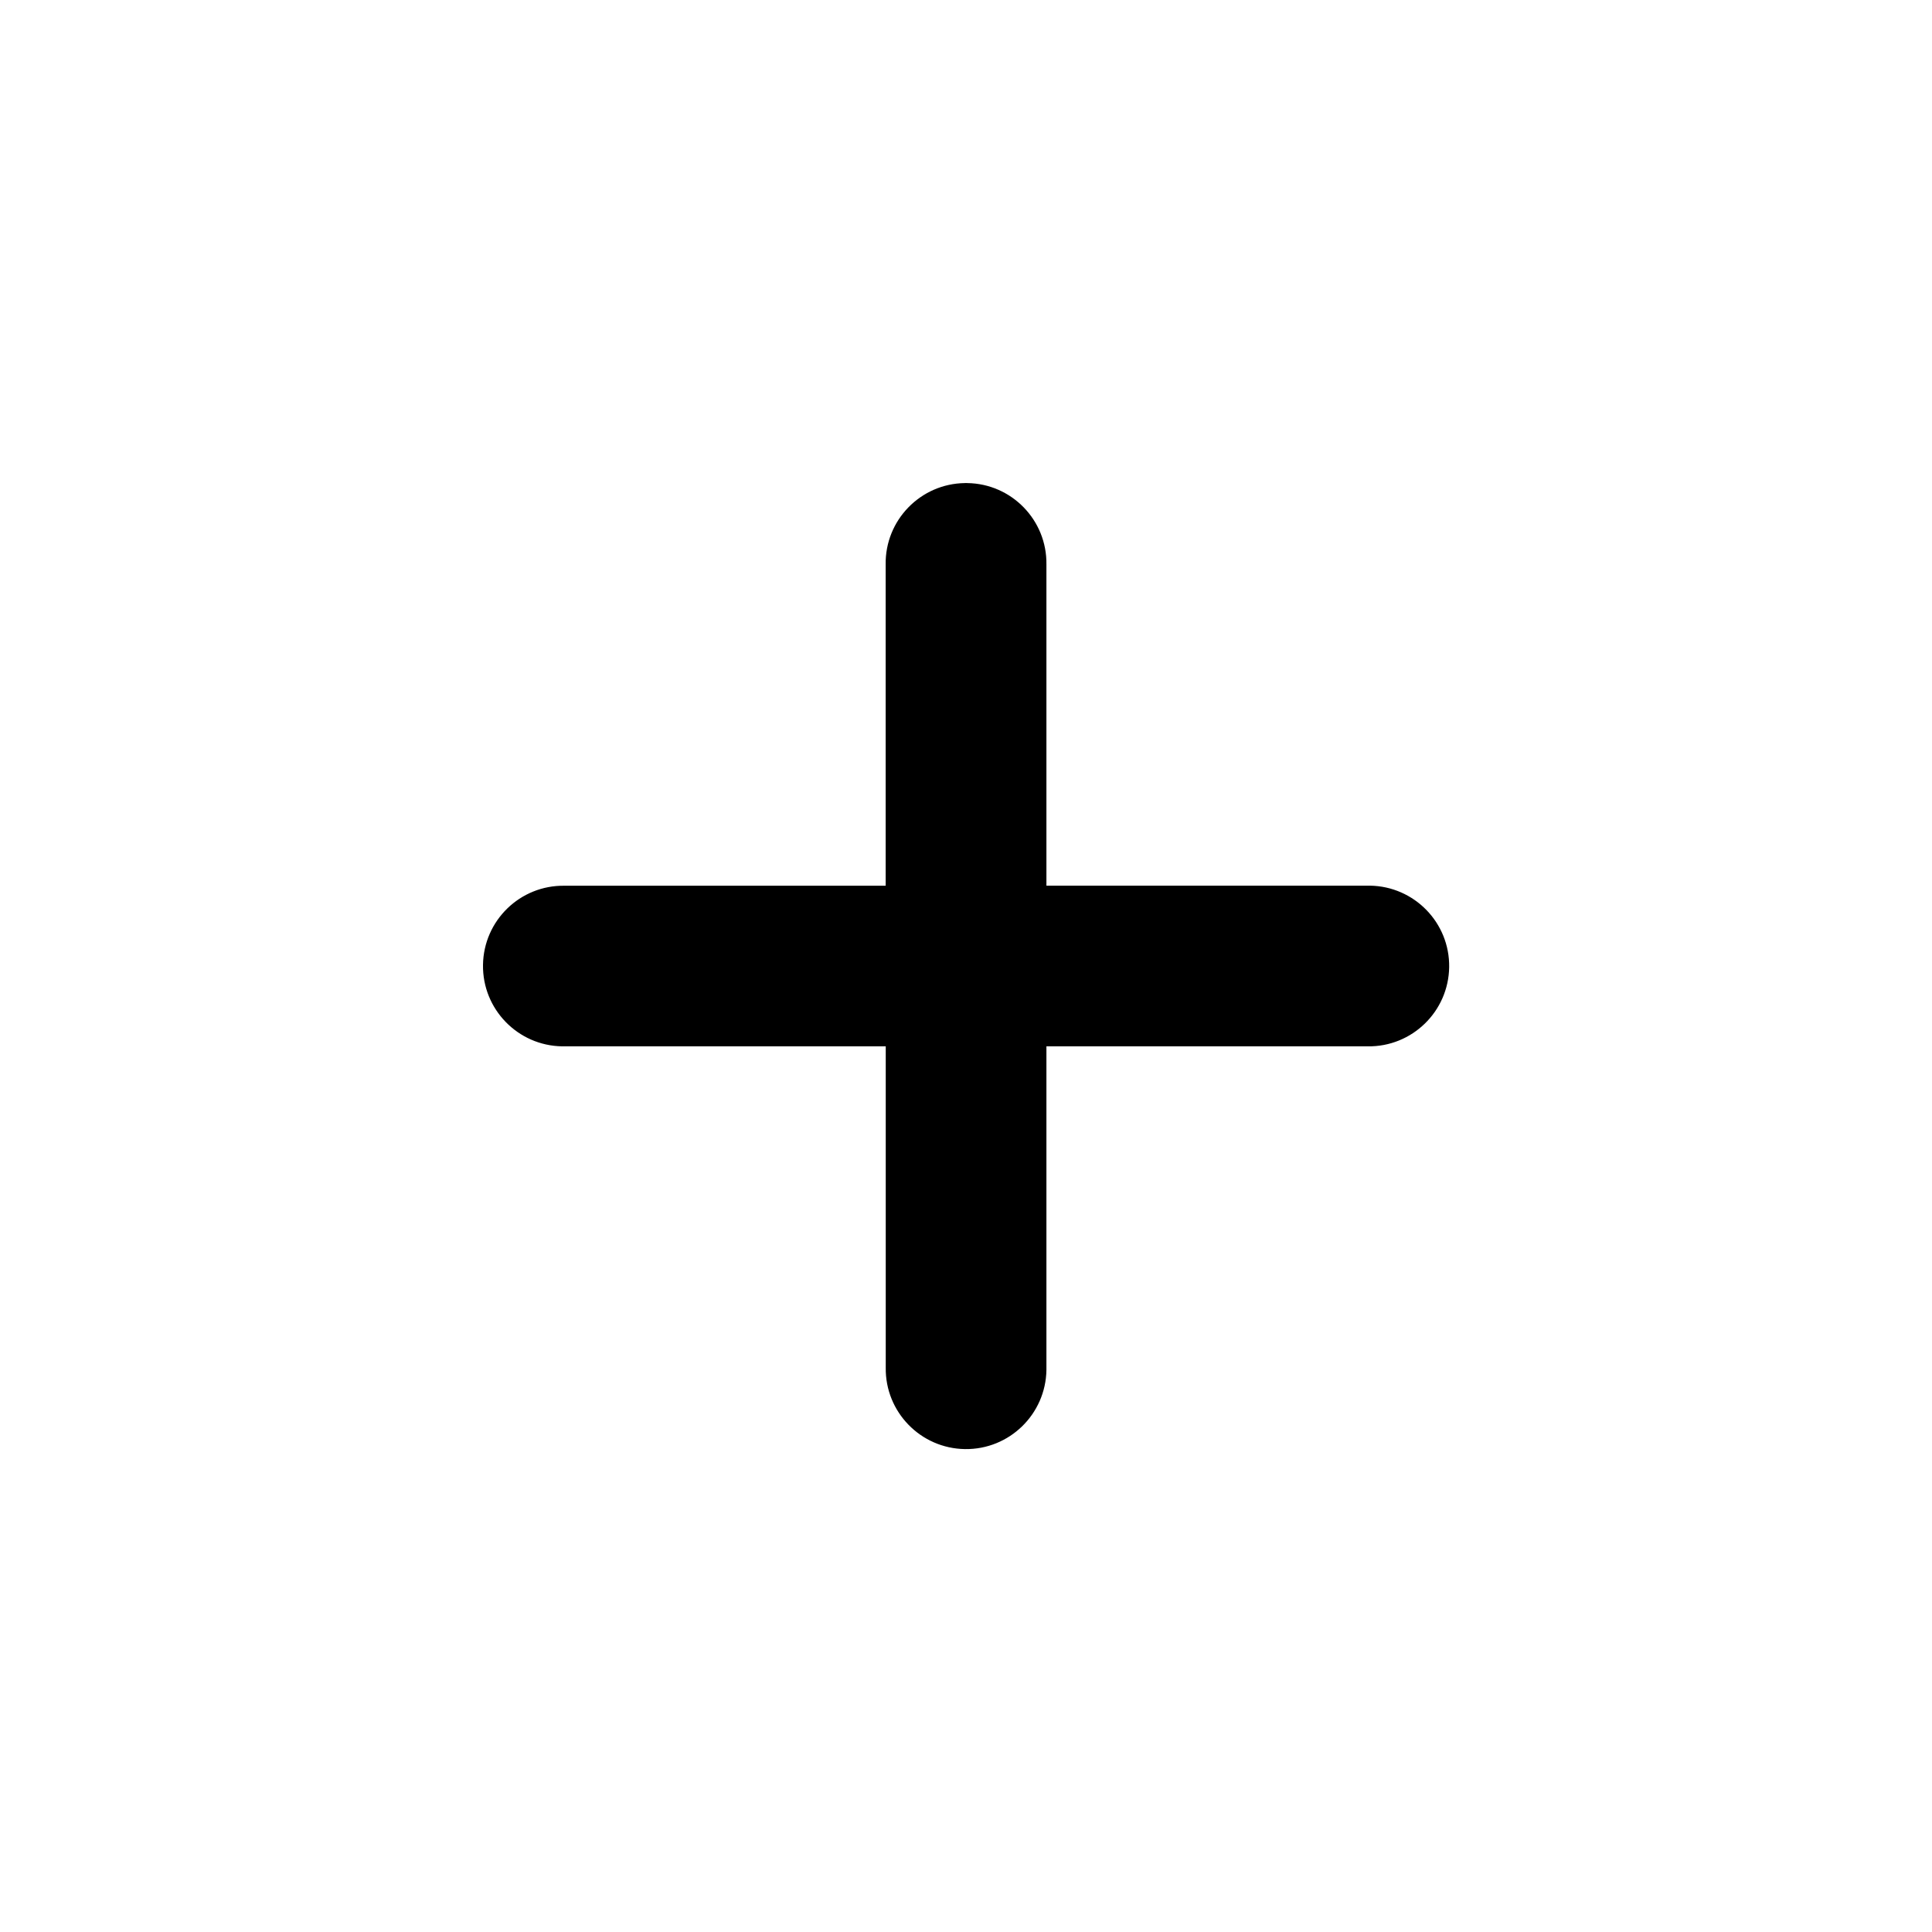 <?xml version="1.0" encoding="utf-8"?>
<!-- Generator: Adobe Illustrator 23.0.0, SVG Export Plug-In . SVG Version: 6.00 Build 0)  -->
<svg version="1.1" id="Layer_1" xmlns="http://www.w3.org/2000/svg" xmlns:xlink="http://www.w3.org/1999/xlink" x="0px" y="0px"
	 width="24px" height="24px" viewBox="0 0 24 24" enable-background="new 0 0 24 24" xml:space="preserve">
<path d="M11.985,6.001c-0.551,0.008-0.991,0.461-0.983,1.011v3.991H7.012C6.461,10.995,6.008,11.435,6,11.986
	c-0.008,0.551,0.433,1.004,0.984,1.012c0.009,0,0.019,0,0.028,0h3.991v3.991c-0.008,0.551,0.433,1.004,0.984,1.012
	c0.551,0.008,1.004-0.433,1.012-0.984c0-0.009,0-0.019,0-0.028v-3.991h3.991c0.551,0.008,1.004-0.433,1.012-0.984
	c0.008-0.551-0.433-1.004-0.984-1.012c-0.009,0-0.019,0-0.028,0h-3.991V7.012c0.008-0.551-0.433-1.004-0.984-1.011
	C12.004,6,11.995,6,11.985,6.001z"/>
</svg>
